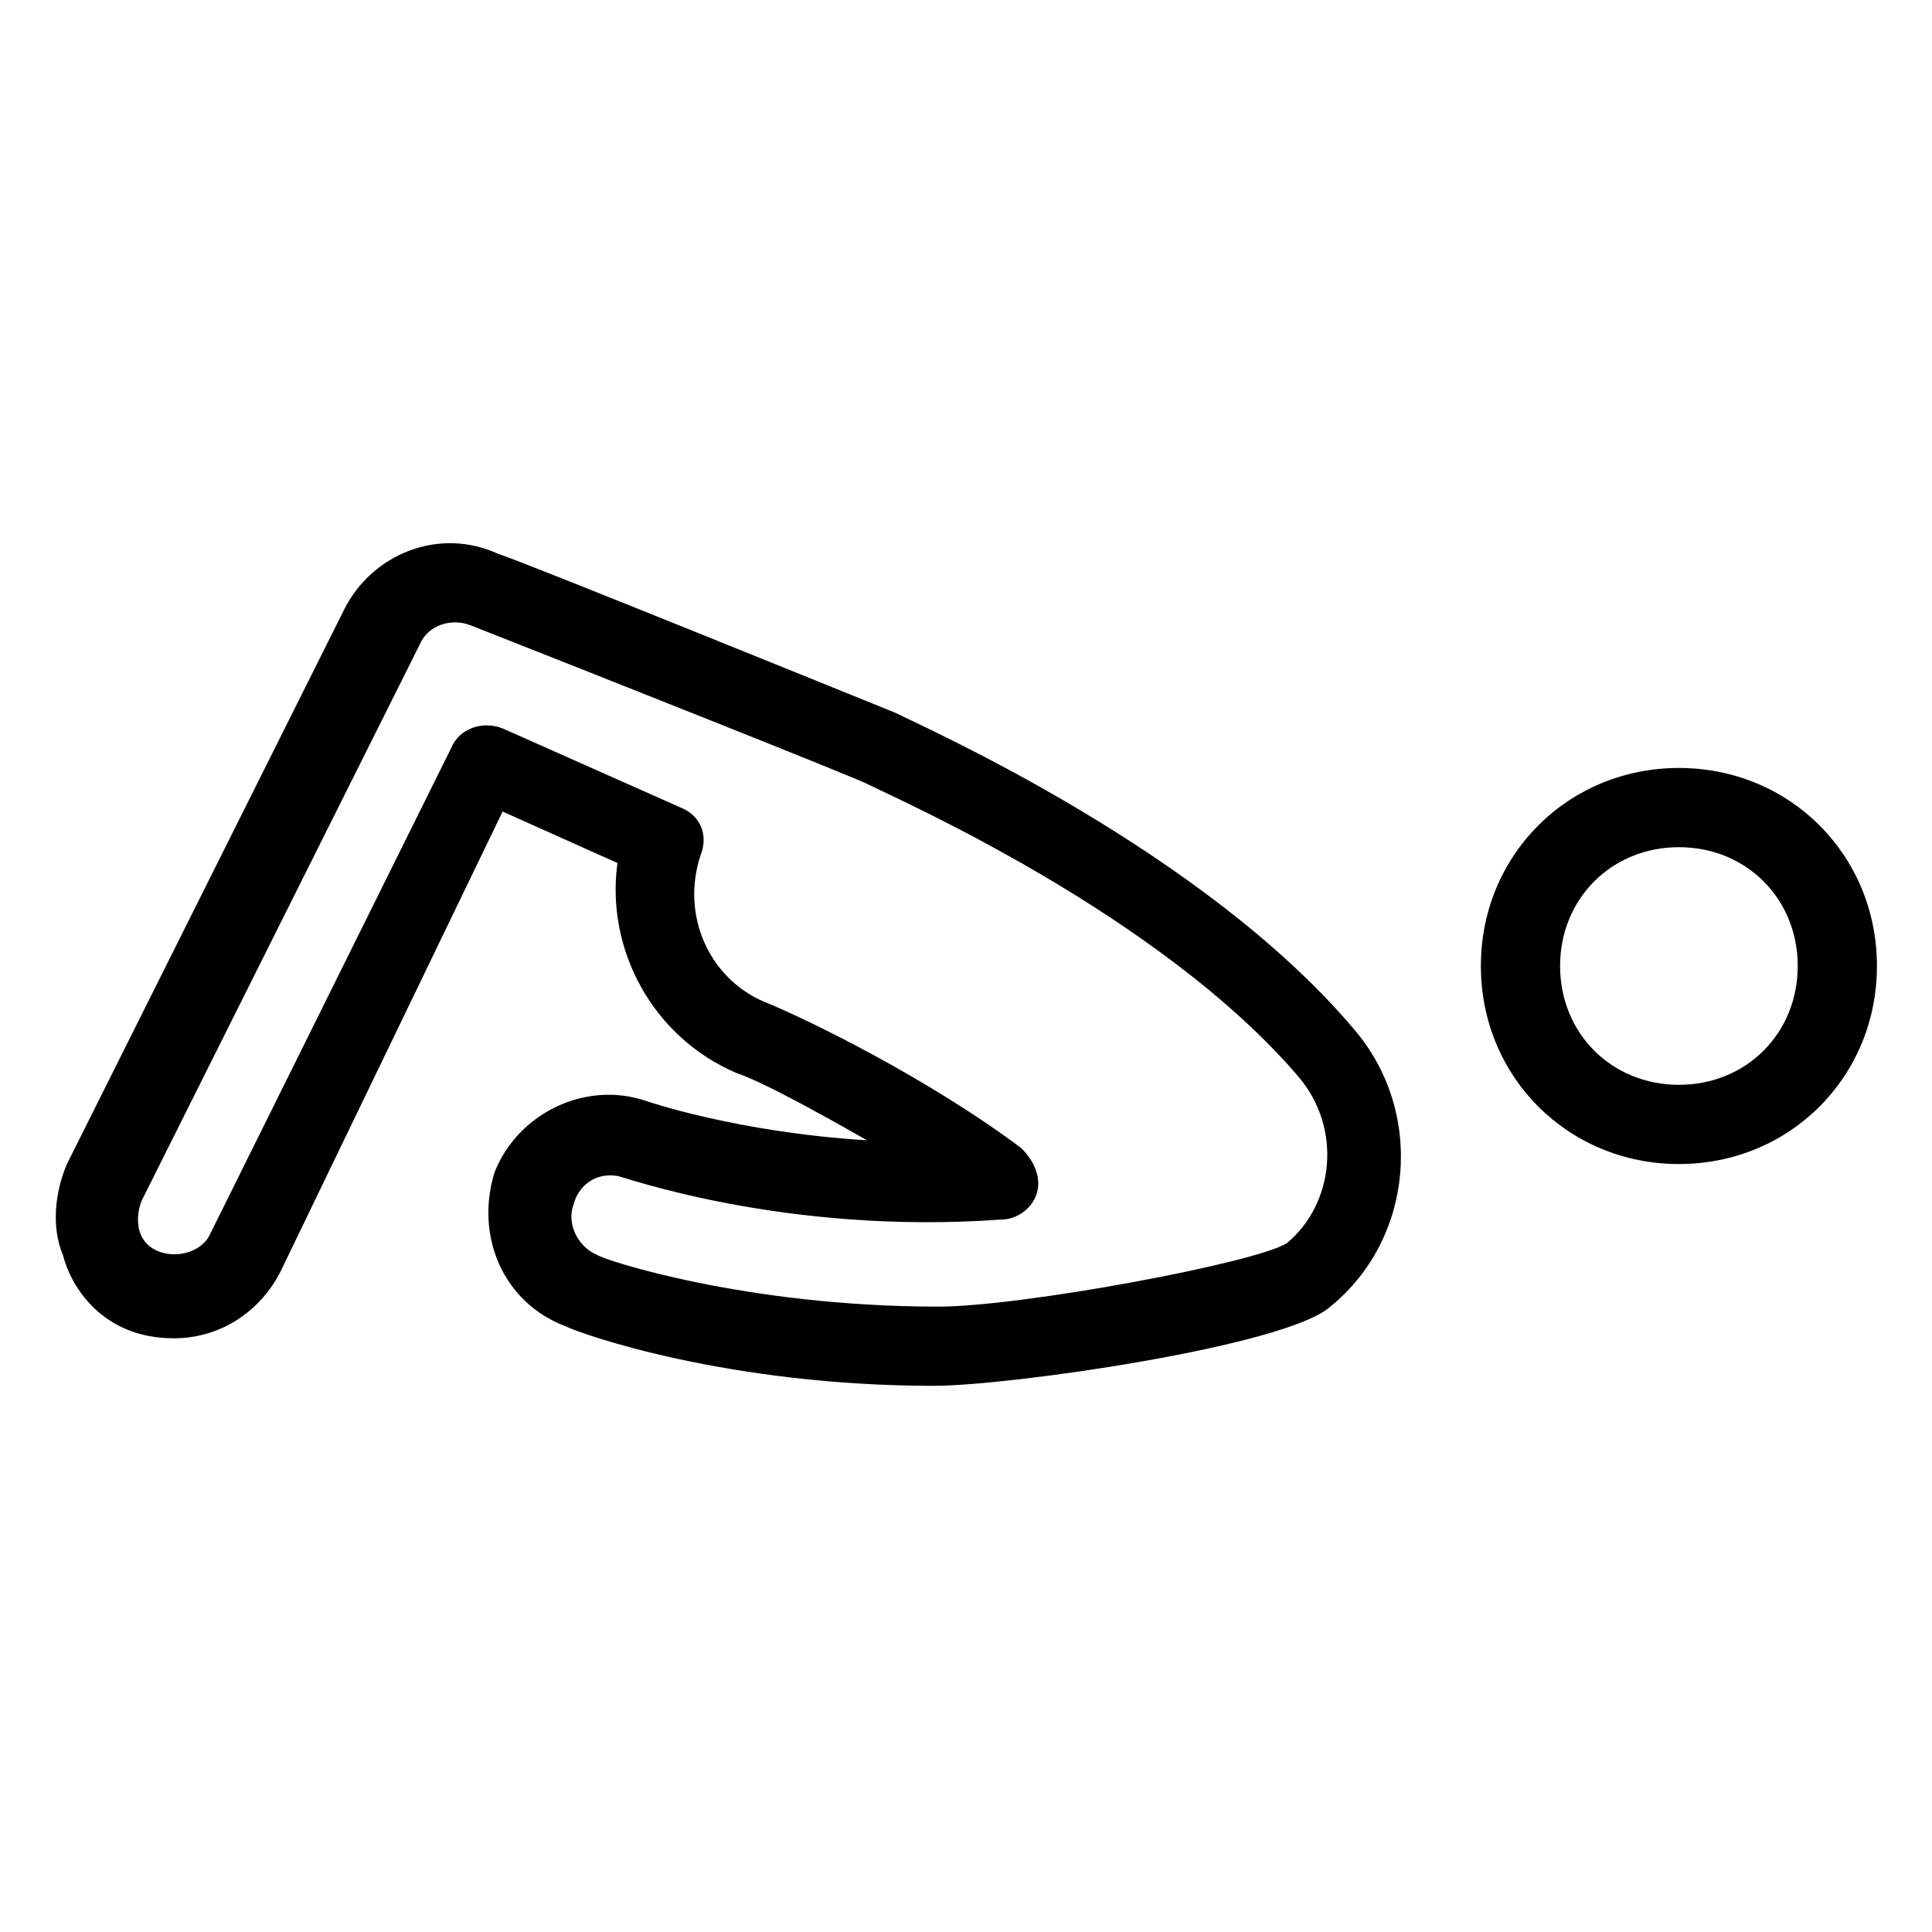 <?xml version="1.0" encoding="UTF-8"?>
<!-- Uploaded to: ICON Repo, www.iconrepo.com, Generator: ICON Repo Mixer Tools -->
<svg fill="#000000" width="800px" height="800px" version="1.1" viewBox="144 144 512 512" xmlns="http://www.w3.org/2000/svg">
 <g>
  <path d="m391.6 511.26c-54.578 0-93.414-13.645-97.613-15.742-16.793-6.297-24.141-24.141-18.895-40.934 6.297-15.742 24.141-24.141 39.887-18.895 0 0 24.141 8.398 58.777 10.496-14.695-8.398-28.34-15.742-34.637-17.844-22.043-9.445-34.637-32.539-31.488-55.629l-30.438-13.645-58.777 121.75c-5.246 10.496-15.742 17.844-28.34 17.844-18.895 0-27.289-13.645-29.391-22.043-3.148-7.344-2.098-16.793 1.051-24.137l73.473-146.95c7.348-14.695 25.191-22.043 40.934-14.695 4.199 1.051 99.711 39.887 104.96 41.984 8.398 4.199 81.871 36.734 121.75 83.969 18.895 22.043 15.742 55.629-6.297 73.473-11.547 10.496-85.02 20.992-104.96 20.992zm-95.516-48.281c-2.098 5.246 1.051 11.547 6.297 13.645 1.051 1.051 38.836 13.645 90.266 13.645 22.043 0 83.969-11.547 92.363-16.793 12.594-10.496 14.695-30.438 3.148-44.082-36.734-43.035-106.01-73.473-114.41-77.672-4.199-2.098-70.324-28.34-104.96-41.984-5.246-2.098-11.547 0-13.645 5.246l-73.473 146.95c-1.051 2.098-3.148 10.496 4.199 13.645 5.246 2.098 11.547 0 13.645-4.199l64.031-129.1c2.098-5.246 8.398-7.348 13.645-5.246l47.23 20.992c5.246 2.098 7.348 7.348 5.246 12.594-5.246 15.742 2.098 32.539 16.793 38.836 10.496 4.199 43.035 19.941 68.223 38.836 3.148 3.148 5.246 7.348 4.199 11.547-1.051 4.199-5.246 7.348-9.445 7.348-57.727 4.199-100.76-11.547-101.81-11.547-6.293-1.051-10.492 3.148-11.543 7.348z"/>
  <path d="m588.93 452.48c-29.391 0-52.48-23.09-52.48-52.48s23.09-52.48 52.48-52.48 52.48 23.09 52.48 52.48c0 29.387-23.09 52.48-52.48 52.48zm0-83.969c-17.844 0-31.488 13.645-31.488 31.488s13.645 31.488 31.488 31.488 31.488-13.645 31.488-31.488-13.645-31.488-31.488-31.488z"/>
 </g>
</svg>